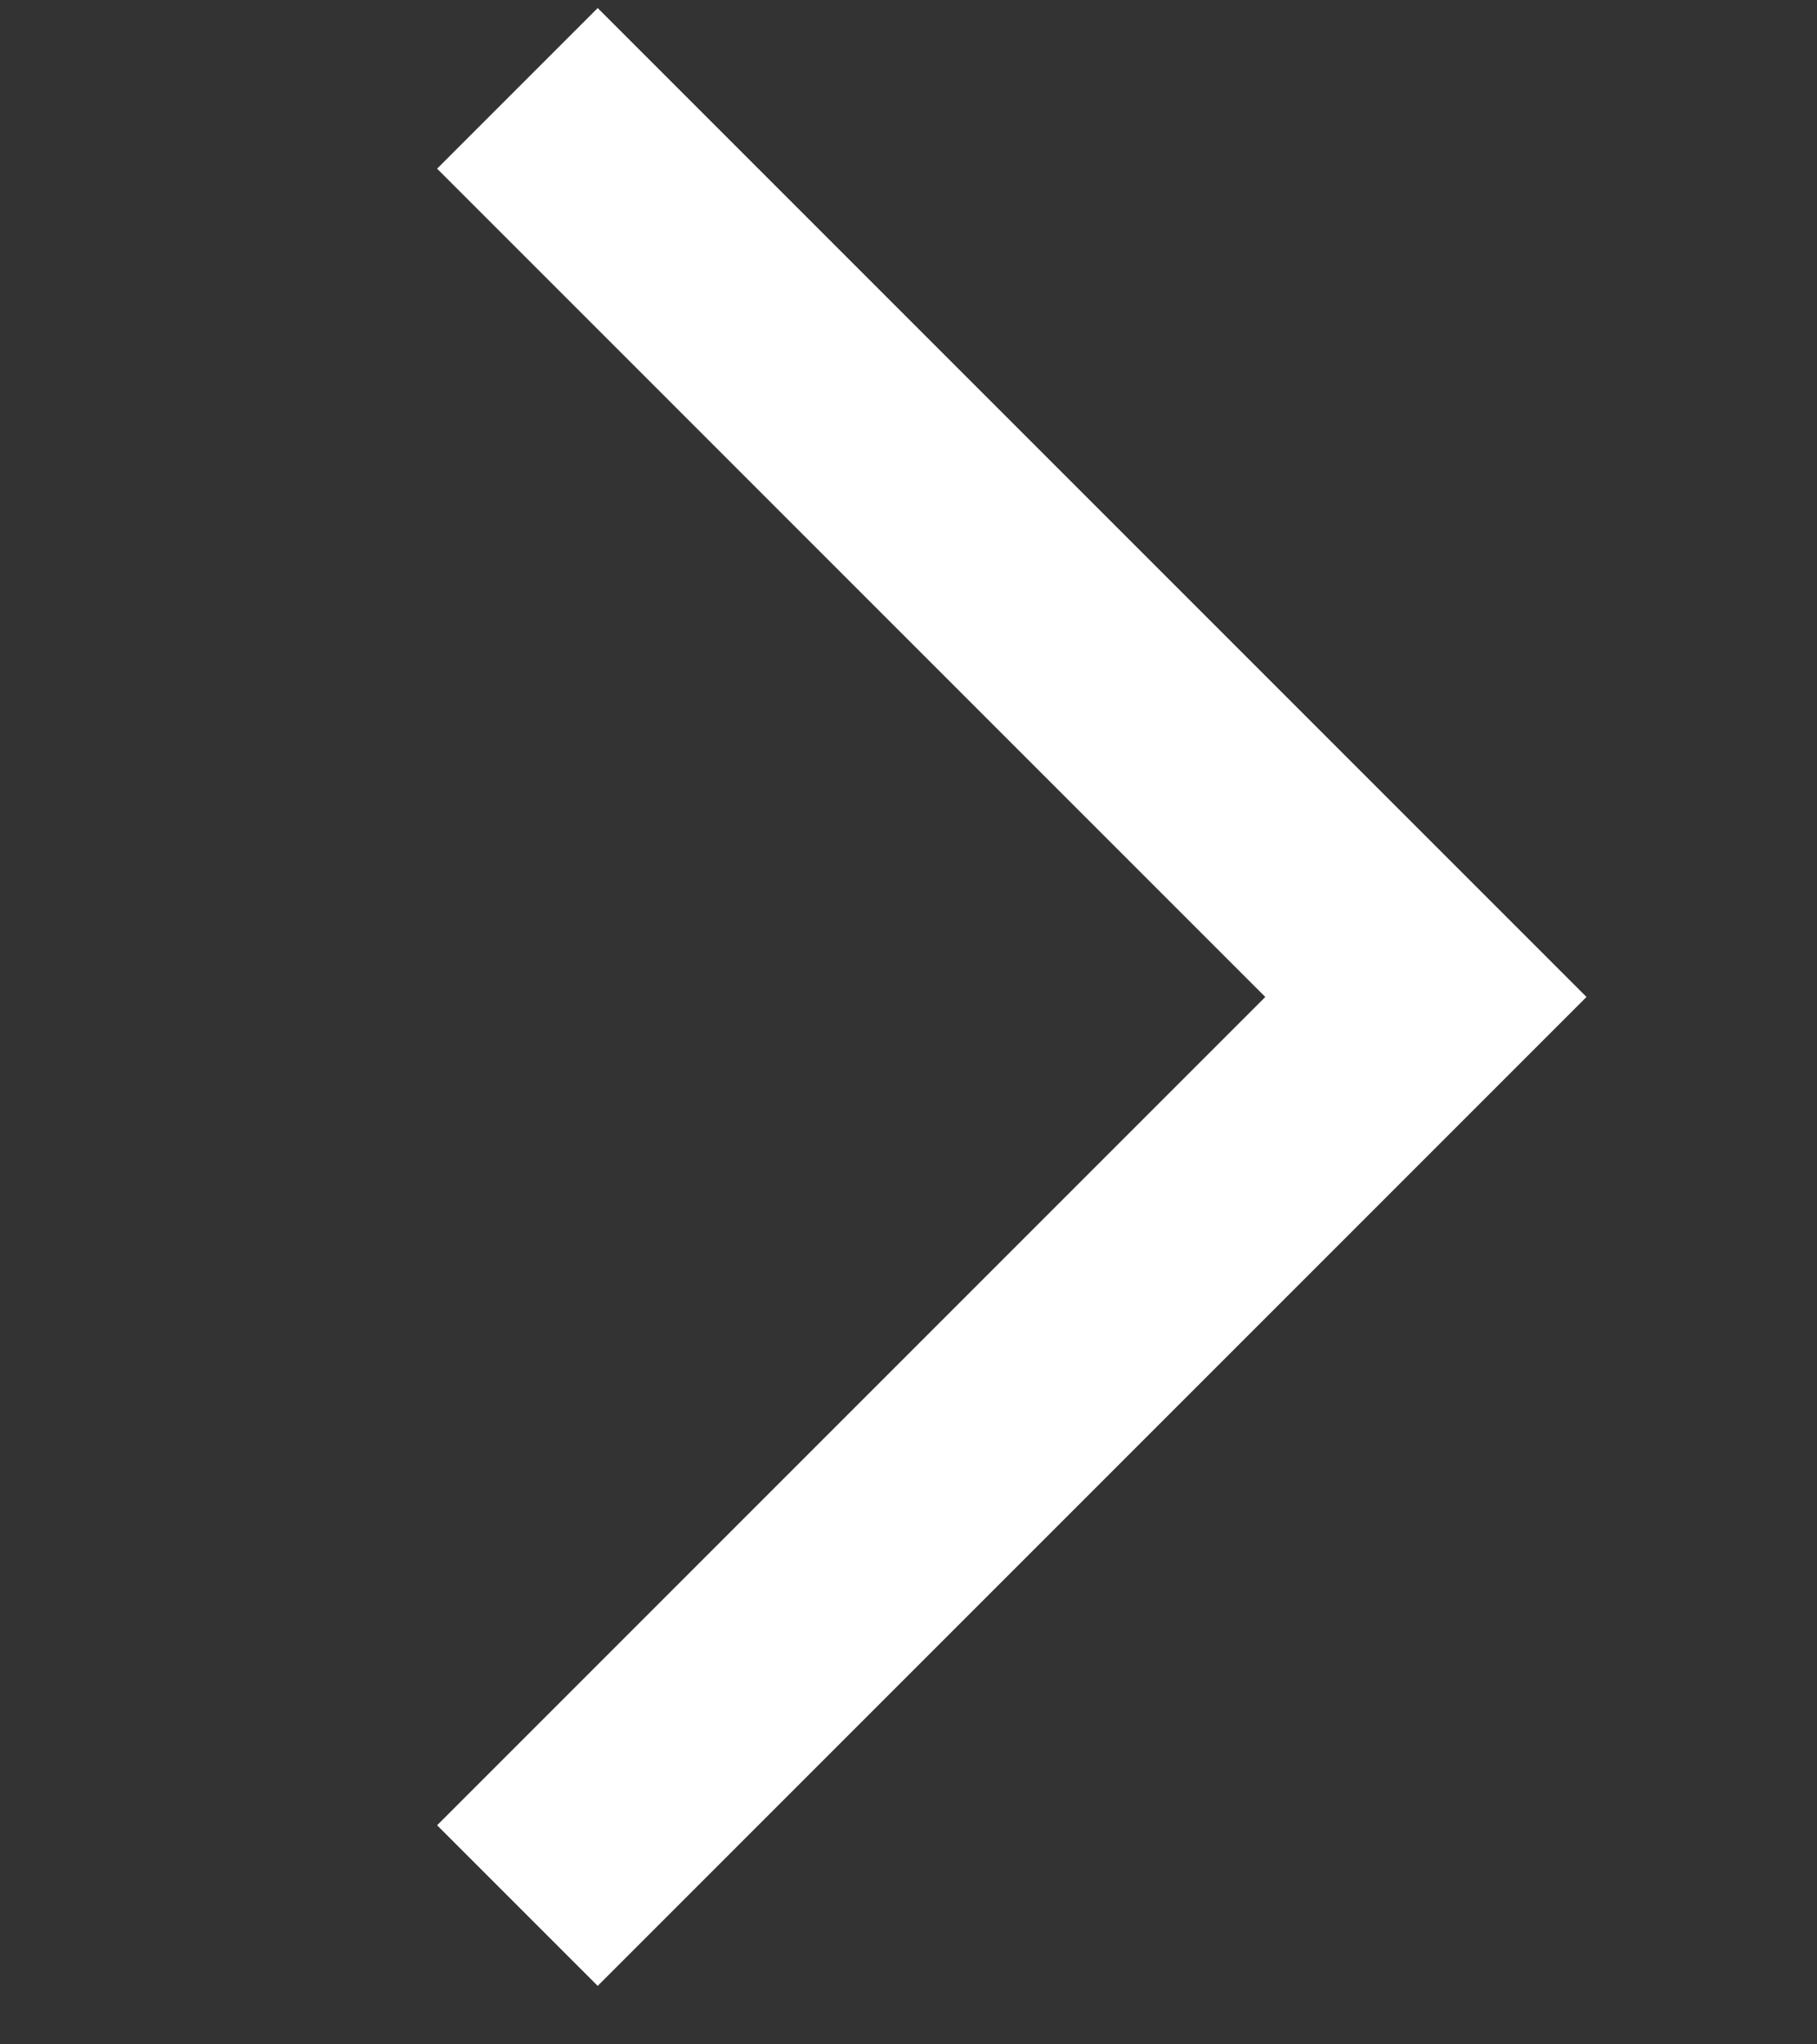 <svg width="16" height="18" viewBox="0 0 16 18" fill="none" xmlns="http://www.w3.org/2000/svg">
<rect x="0" y="0" width="16" height="18" fill="#333333" stroke="none"/>
<path d="M4.556 16.778L12.556 8.778L4.556 0.778" stroke="white" stroke-width="2"/>
</svg>
